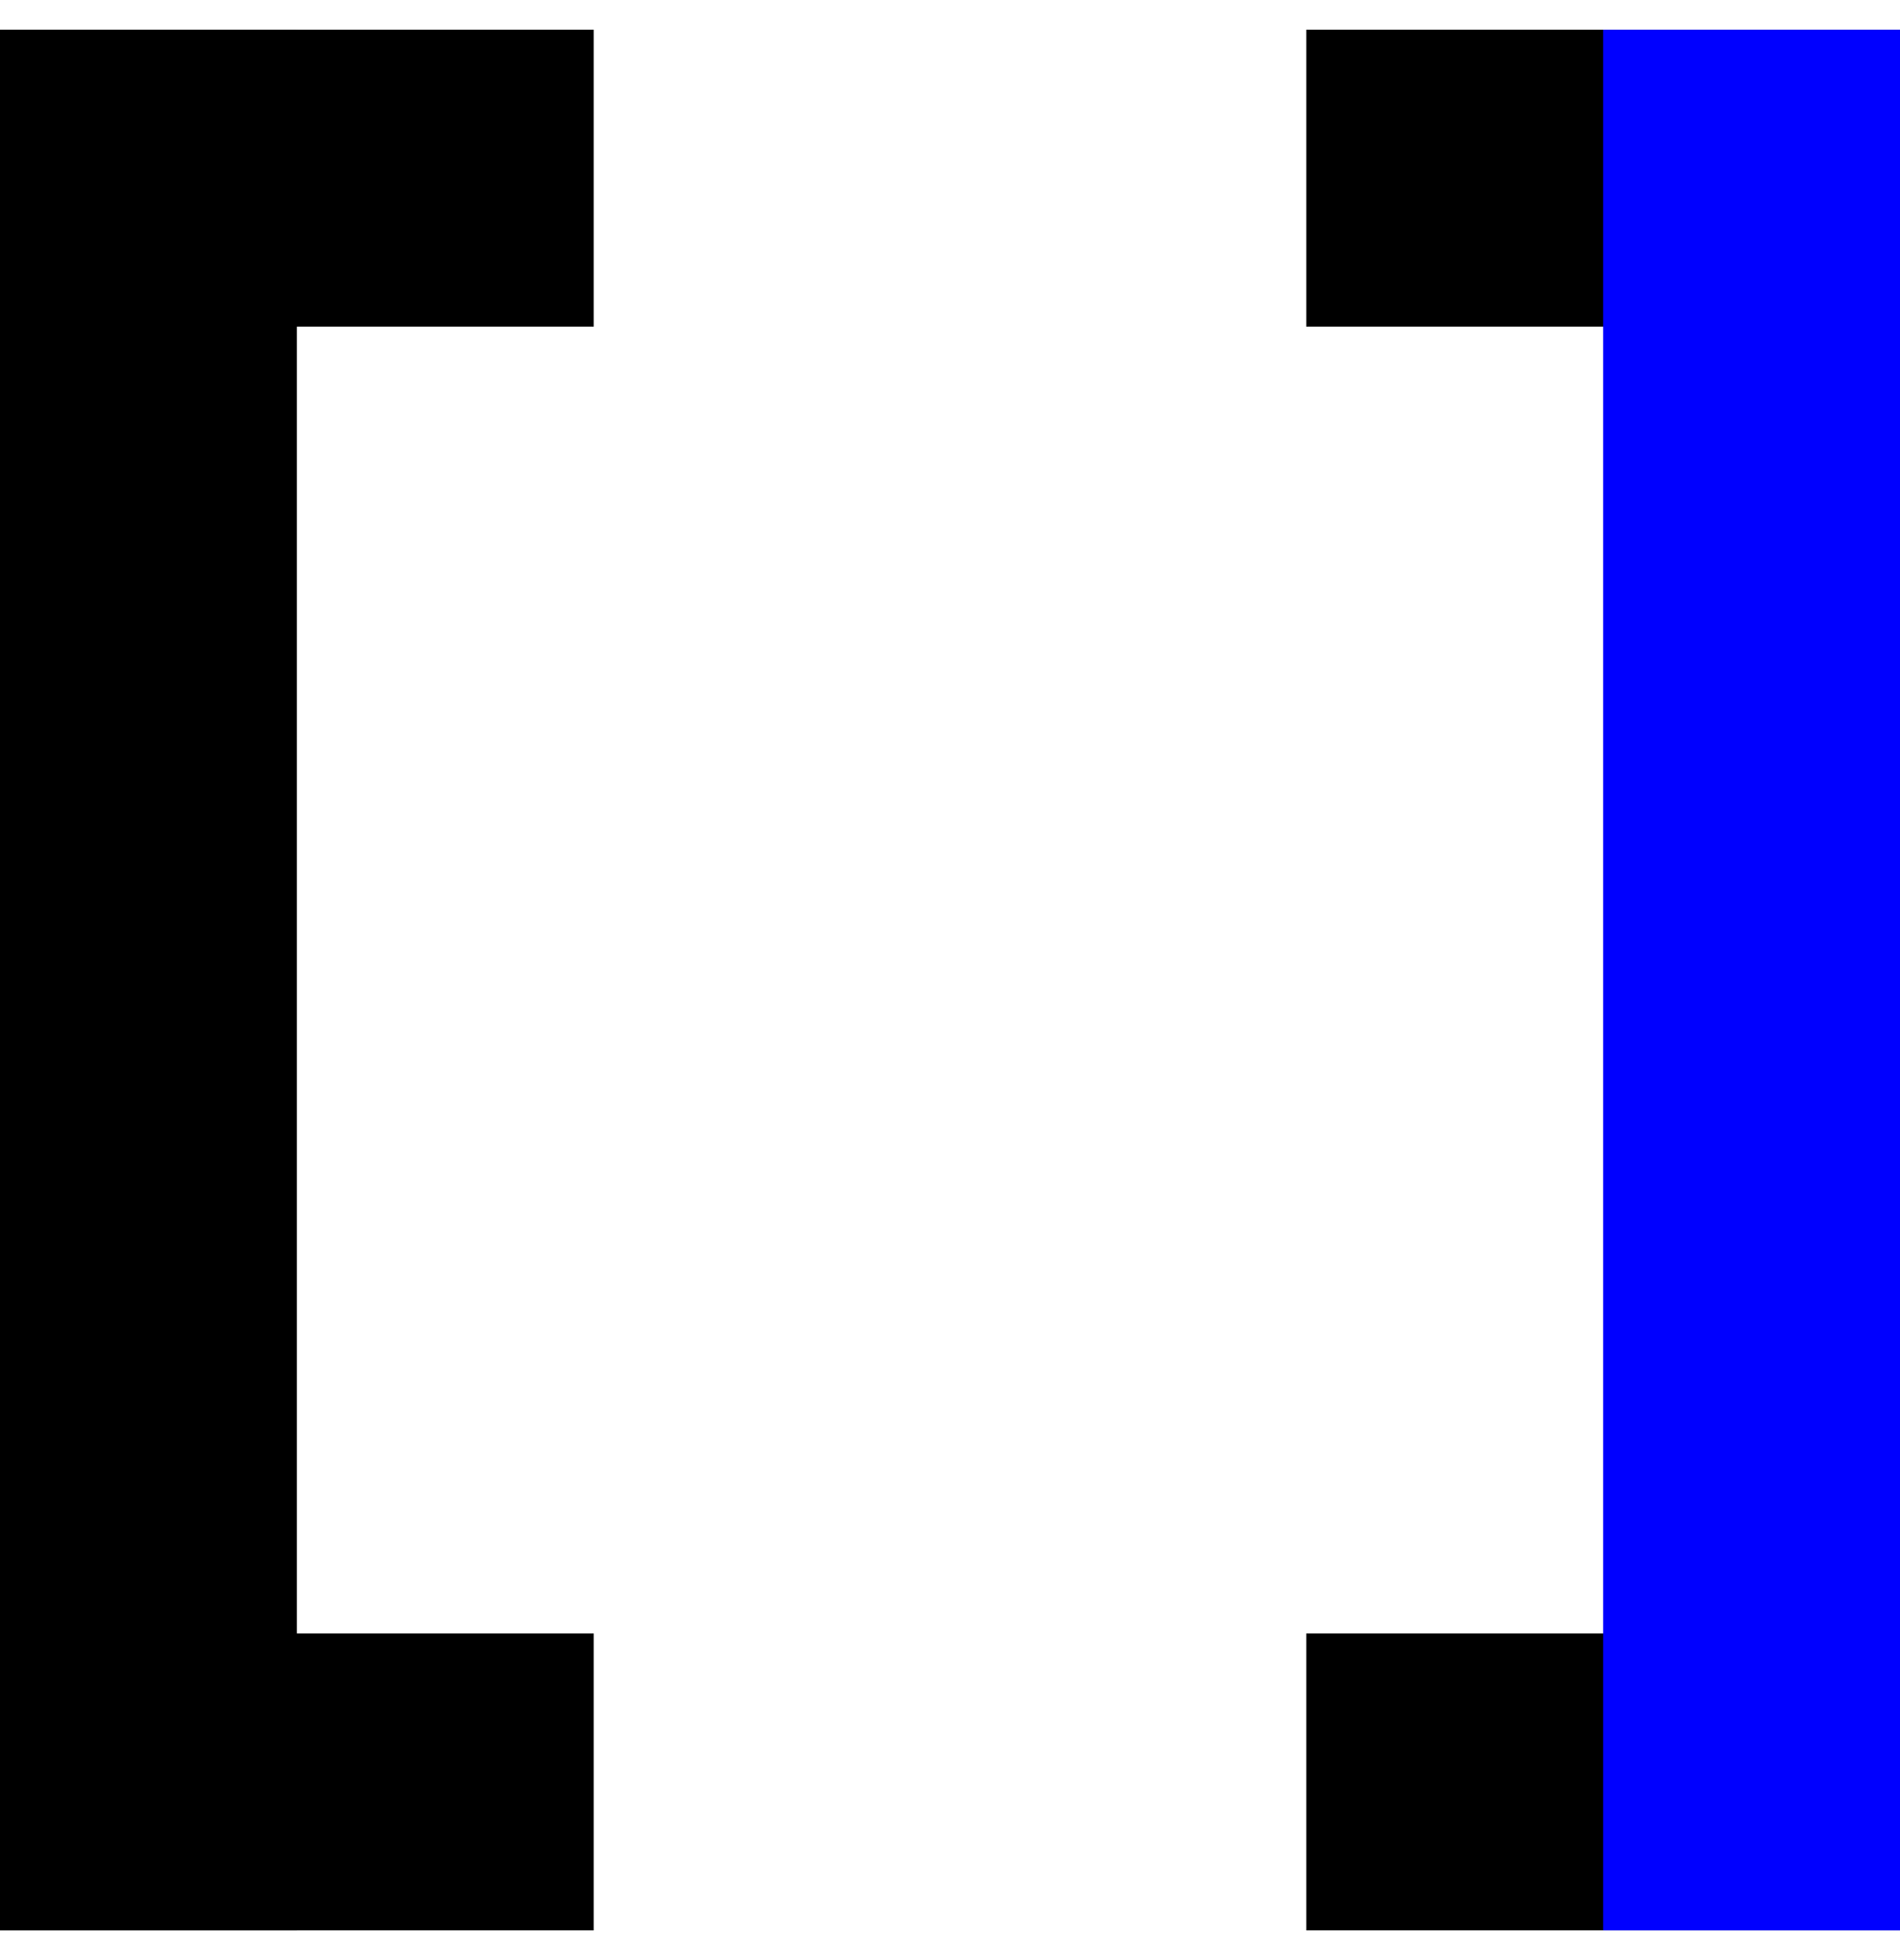 <svg xmlns="http://www.w3.org/2000/svg" width="32" height="33" viewBox="0 0 32 33" fill="none"><g clip-path="url(#clip0_1659_3248)"><path d="M5 0.5H0V32.5H5V0.5Z" fill="black"></path><path d="M10 0.5H0V5.5H10V0.5Z" fill="black"></path><path d="M32 0.5H22V5.5H32V0.5Z" fill="black"></path><path d="M10 27.5H0V32.5H10V27.5Z" fill="black"></path><path d="M32 27.5H22V32.5H32V27.5Z" fill="black"></path><path d="M32 0.5H27V32.5H32V0.5Z" fill="#0000FF"></path></g><defs><clipPath id="clip0_1659_3248"><rect width="32" height="32" fill="white" transform="translate(0 0.5)"></rect></clipPath></defs></svg>
